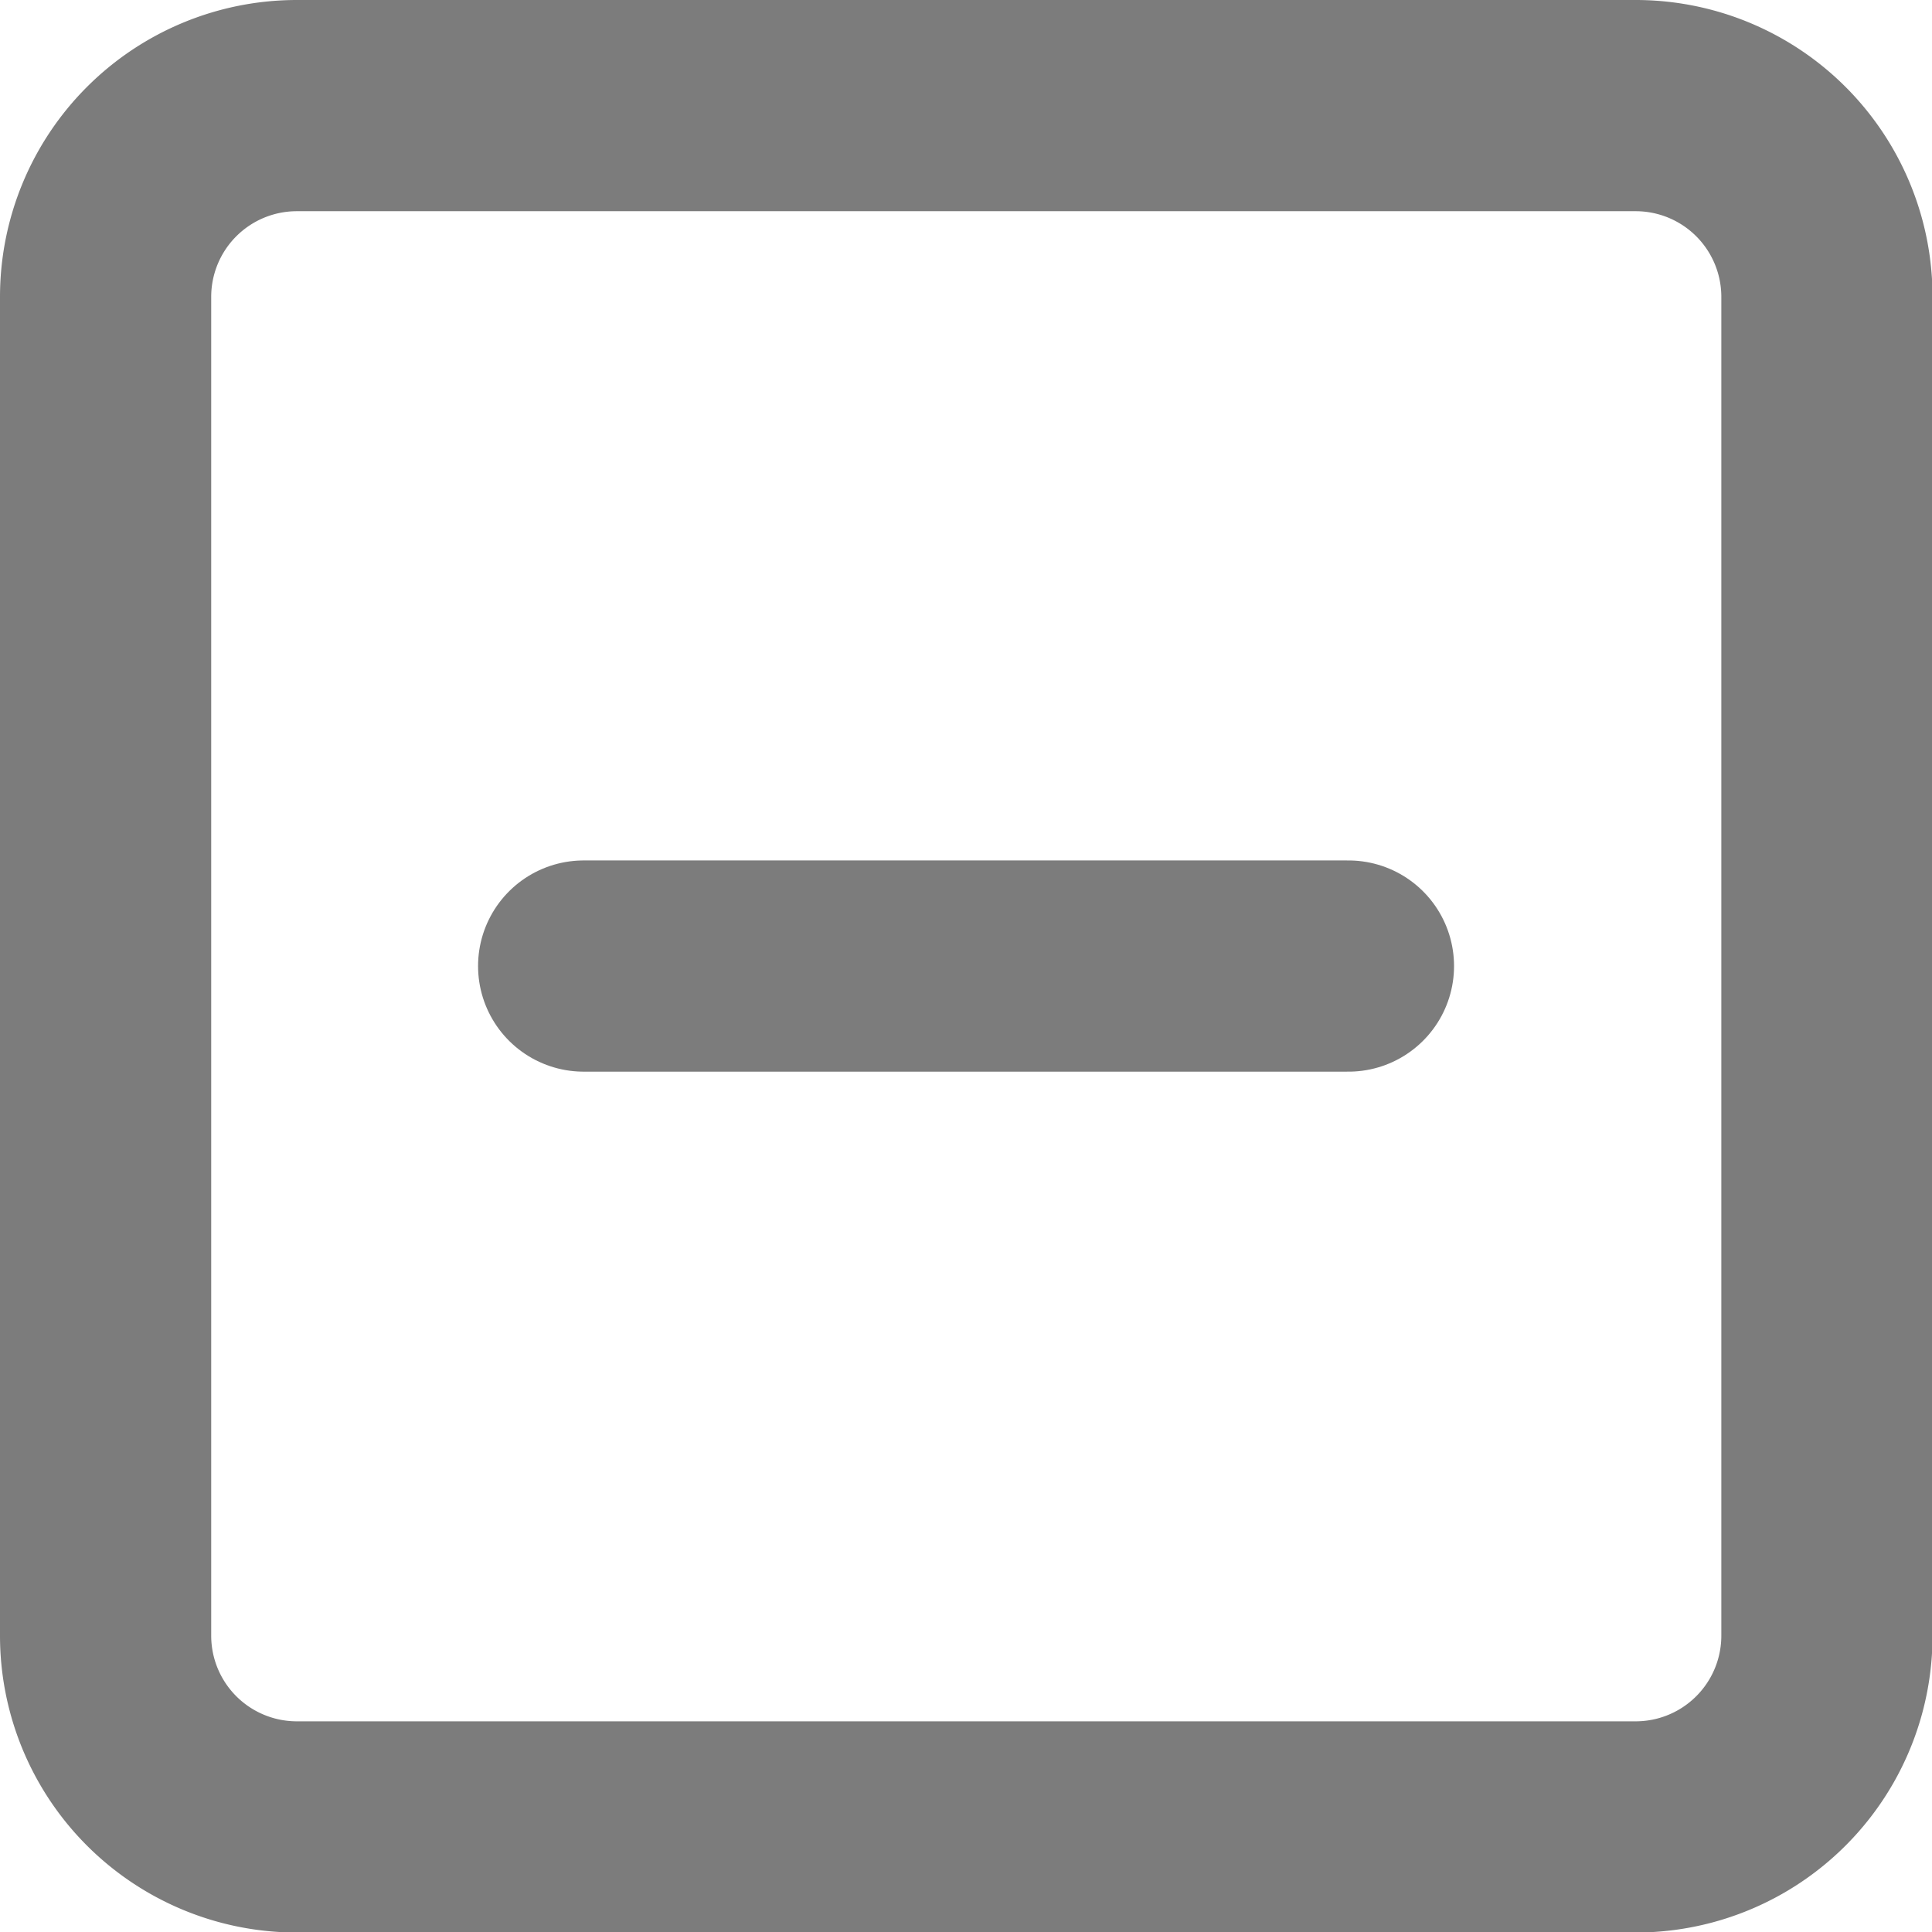<svg xmlns="http://www.w3.org/2000/svg" width="18.295" height="18.295" viewBox="0 0 18.295 18.295">
  <g id="Icon_feather-minus-square" data-name="Icon feather-minus-square" transform="translate(-3.5 -3.5)">
    <path id="Pfad_66" data-name="Pfad 66" d="M6.311,4.5H18.985A1.811,1.811,0,0,1,20.8,6.311V18.985A1.811,1.811,0,0,1,18.985,20.8H6.311A1.811,1.811,0,0,1,4.5,18.985V6.311A1.811,1.811,0,0,1,6.311,4.5Z" fill="none" stroke="#7c7c7c" stroke-linecap="round" stroke-linejoin="round" stroke-width="2"/>
    <path id="Pfad_67" data-name="Pfad 67" d="M12,18h7.242" transform="translate(-2.973 -5.352)" fill="none" stroke="#7c7c7c" stroke-linecap="round" stroke-linejoin="round" stroke-width="2"/>
  </g>
</svg>
